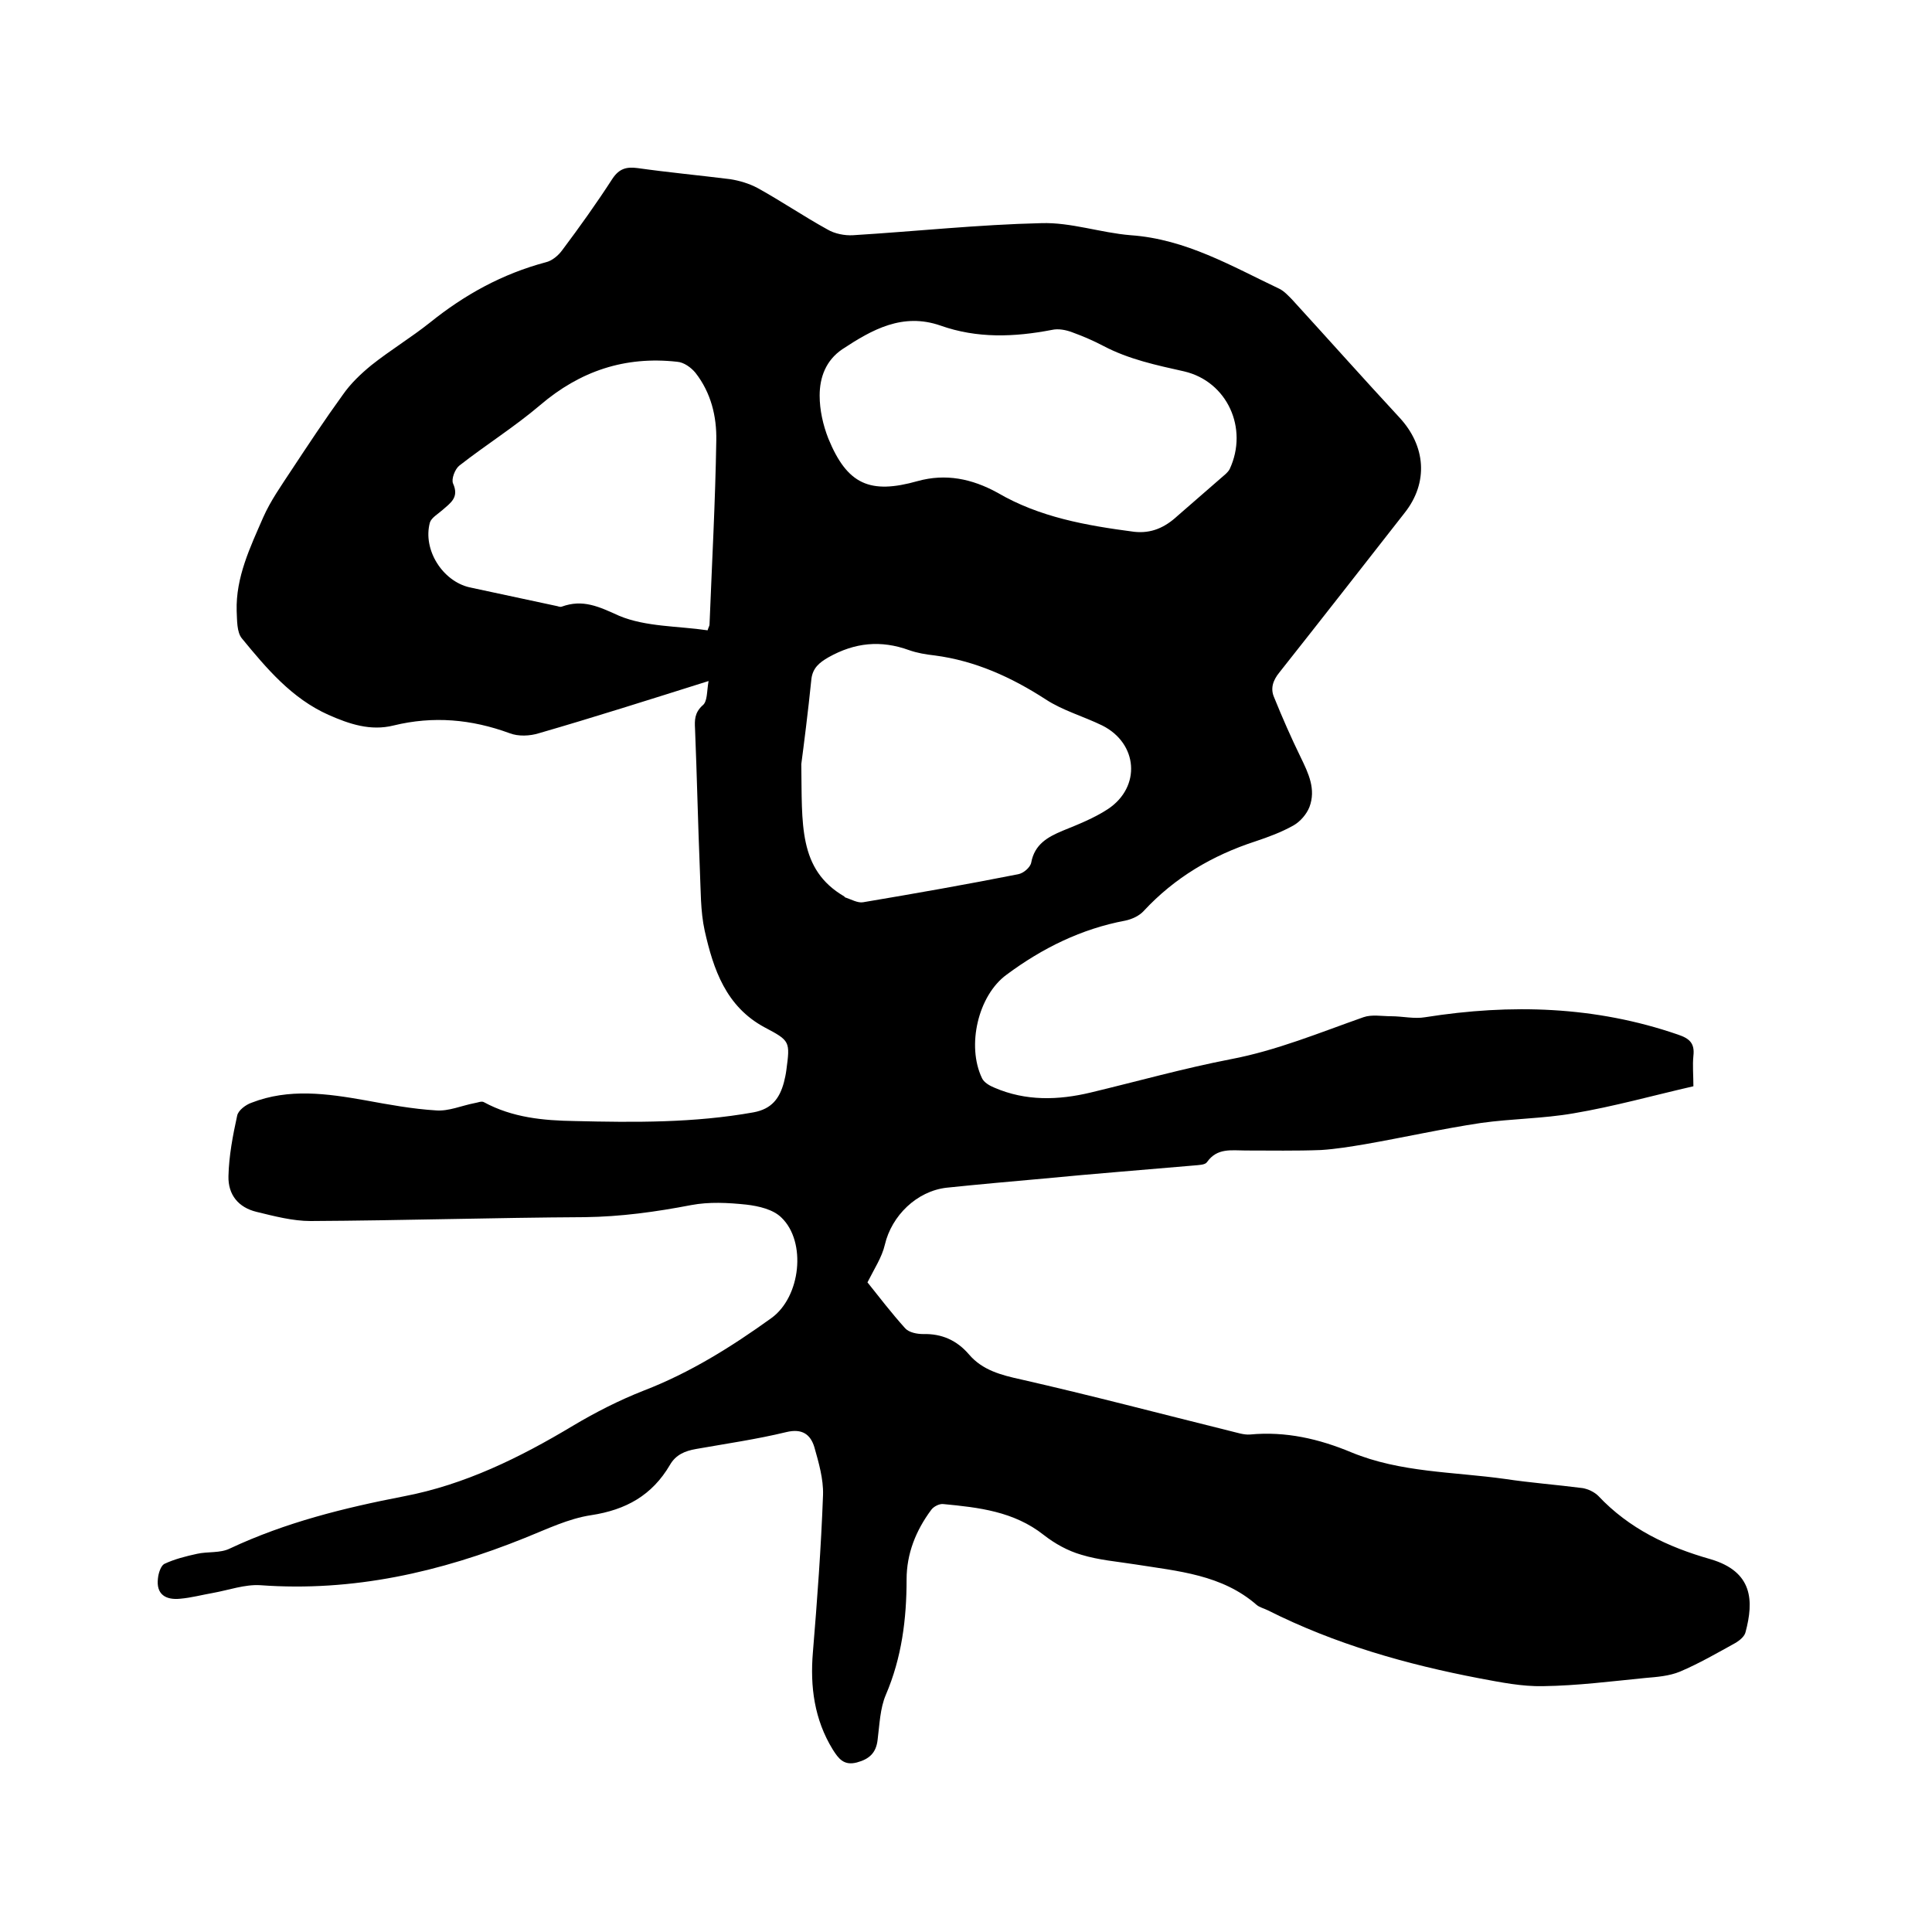 <svg enable-background="new 0 0 400 400" viewBox="0 0 400 400" xmlns="http://www.w3.org/2000/svg"><path d="m146.7 141c-12.4 3.9-23.7 7.5-35.1 10.8-1.9.6-4.3.7-6.1 0-7.9-2.9-15.8-3.6-24-1.6-4.8 1.2-9.2-.3-13.5-2.2-7.6-3.4-12.8-9.6-17.9-15.8-1.1-1.3-1-3.8-1.1-5.7-.2-7 2.8-13.2 5.5-19.4 1.5-3.4 3.7-6.5 5.8-9.7 3.5-5.3 7-10.6 10.7-15.7 1.6-2.3 3.7-4.3 5.9-6.1 3.9-3.1 8.2-5.7 12.1-8.8 7.2-5.8 15-10.1 24-12.5 1.3-.3 2.6-1.4 3.4-2.5 3.6-4.8 7.1-9.7 10.4-14.8 1.4-2.1 2.9-2.5 5.2-2.2 6.4.9 12.8 1.5 19.2 2.3 1.9.3 3.9.9 5.6 1.8 4.9 2.7 9.6 5.9 14.5 8.6 1.5.9 3.6 1.3 5.3 1.2 13-.8 26-2.2 39-2.5 6.1-.2 12.3 2 18.5 2.5 11.4.8 20.9 6.4 30.8 11.1 1 .5 1.8 1.4 2.6 2.2 7.4 8.1 14.7 16.3 22.2 24.4 5.5 5.9 6.1 13.5 1.1 19.8-8.6 11-17.2 22-25.9 33-1.4 1.7-1.9 3.4-1.1 5.2 1.7 4.2 3.5 8.3 5.5 12.4 1.6 3.3 3.2 6.6 1.8 10.3-.6 1.5-1.9 3-3.3 3.8-2.5 1.4-5.2 2.4-7.9 3.3-8.9 2.9-16.7 7.5-23.1 14.4-.9 1-2.4 1.7-3.8 2-9.1 1.7-17.2 5.7-24.6 11.2-5.9 4.3-8.3 14.7-5.1 21.4.4.9 1.6 1.6 2.6 2 6.5 2.8 13.2 2.6 19.9 1 9.6-2.3 19.2-5 29-6.9 9.5-1.8 18.4-5.5 27.5-8.7 1.7-.6 3.8-.2 5.7-.2 2.4 0 4.8.6 7.1.2 17.7-2.8 35.2-2.3 52.3 3.6 2.4.8 3.5 1.8 3.2 4.4-.2 2 0 4 0 6.3-8.3 1.9-16.5 4.2-24.8 5.6-6.3 1.1-12.8 1.1-19.2 2-8 1.2-16 3-24 4.4-3 .5-6 1-9.1 1.2-5.2.2-10.4.1-15.6.1-2.9 0-5.9-.6-8 2.4-.4.6-1.7.6-2.7.7-10.3.9-20.7 1.7-31 2.7-6.7.6-13.5 1.2-20.2 1.9-6.2.7-11.4 5.8-12.8 11.8-.6 2.6-2.2 5-3.6 7.8 2.4 3 5 6.4 7.8 9.5.8.9 2.5 1.2 3.7 1.2 3.9-.1 7 1.3 9.5 4.2 2.8 3.3 6.7 4.3 10.8 5.2 14.5 3.3 28.9 7.1 43.4 10.7 1.3.3 2.7.8 4 .7 7.4-.7 14.3.9 21 3.7 10.2 4.2 21.1 4 31.8 5.5 5.3.8 10.7 1.2 16.1 1.9 1.1.2 2.4.8 3.2 1.6 6.4 6.8 14.4 10.6 23.2 13.1 8.9 2.6 9 8.7 7.3 15.1-.2.9-1.2 1.7-2 2.2-3.8 2.1-7.6 4.3-11.6 6-2.2.9-4.7 1.1-7.1 1.3-7.1.7-14.1 1.6-21.2 1.7-4.4.1-8.8-.8-13.1-1.6-15.2-2.9-30-7.1-43.9-14.1-.8-.4-1.7-.6-2.3-1.1-7.2-6.3-16.3-7-25.1-8.4-3.8-.6-7.6-.9-11.2-2-2.8-.8-5.5-2.3-7.8-4.1-6.2-4.9-13.5-5.7-20.8-6.4-.8-.1-2 .5-2.5 1.2-3.2 4.3-5.1 9.1-5.1 14.4 0 8.2-1 16.2-4.3 23.9-1.2 2.8-1.3 6.2-1.7 9.3-.3 2.7-1.7 4-4.3 4.7-2.7.7-3.8-.8-5-2.7-3.8-6.2-4.7-13-4.1-20.1.9-10.9 1.7-21.7 2.1-32.6.1-3.3-.9-6.7-1.8-9.9-.8-2.6-2.5-3.9-5.8-3.1-6.2 1.5-12.5 2.4-18.7 3.5-2.3.4-4.2 1.2-5.4 3.3-3.7 6.3-9.1 9.3-16.3 10.4-4.7.7-9.2 2.9-13.7 4.7-17.6 7.1-35.6 11.2-54.8 9.8-3.2-.2-6.5 1-9.8 1.6-2.3.4-4.5 1-6.8 1.2-3 .3-5-.9-4.6-4.2.1-1.1.6-2.6 1.3-3 2.1-1 4.5-1.6 6.8-2.1 2.2-.5 4.8-.1 6.8-1.1 11.5-5.4 23.6-8.4 36-10.8 12.6-2.4 24-8 35-14.6 4.7-2.8 9.6-5.3 14.7-7.3 9.6-3.7 18.2-9.1 26.4-15 6.1-4.4 7.3-15.8 2.1-20.8-1.7-1.7-4.7-2.4-7.3-2.7-3.8-.4-7.7-.6-11.4.1-7.3 1.4-14.5 2.4-22 2.5-18.9.1-37.9.7-56.8.8-3.7 0-7.5-1-11.2-1.9s-5.9-3.5-5.8-7.4c.1-4.2.9-8.4 1.8-12.5.2-1.1 1.8-2.3 3-2.7 7.7-3 15.6-1.9 23.5-.5 4.9.9 9.8 1.8 14.7 2.1 2.6.2 5.3-1 7.9-1.5.7-.1 1.5-.5 2-.2 5.9 3.2 12.3 3.8 18.8 3.9 12.4.3 24.7.4 37-1.8 3.8-.7 5.4-2.9 6.3-6.2.2-.8.4-1.7.5-2.5.8-6 .8-6.1-4.5-8.9-8-4.3-10.6-12-12.4-20-.9-4.1-.8-8.4-1-12.6-.4-9.7-.6-19.4-1-29.2-.1-1.8-.1-3.3 1.5-4.8 1.1-.8.9-2.8 1.3-5.1zm88.1-30.9c3.6.4 6.4-.9 9-3.3 3.3-2.9 6.7-5.8 10-8.7.3-.3.6-.6.8-1 3.9-8.4-.5-18.1-9.4-20.2-5.8-1.3-11.5-2.5-16.8-5.3-2.1-1.1-4.2-2-6.4-2.8-1.3-.5-2.9-.8-4.2-.5-7.8 1.5-15.5 1.8-23.1-.9-7.8-2.7-14.1.8-20.3 4.9-3.4 2.3-4.7 5.8-4.7 9.6 0 3 .7 6.1 1.8 8.9 3.9 9.5 8.6 11.6 18.5 8.8 5.8-1.6 11.2-.5 16.5 2.4 8.7 5.1 18.4 6.8 28.3 8.1zm-68.9 48.1c.2 12.4-.7 21.8 8.9 27.4.1.1.1.2.2.2 1.2.4 2.6 1.2 3.7 1 10.7-1.8 21.5-3.7 32.1-5.8 1.1-.2 2.5-1.4 2.7-2.4.7-3.8 3.4-5.3 6.5-6.6 3.2-1.3 6.5-2.6 9.4-4.5 6.9-4.6 6.2-13.6-1.2-17.3-3.9-1.9-8.2-3.1-11.7-5.4-7.1-4.6-14.6-8-23-9.1-1.8-.2-3.6-.5-5.3-1.1-5.8-2.1-11.2-1.6-16.7 1.5-1.9 1.1-3.2 2.2-3.5 4.4-.7 6.9-1.6 13.9-2.1 17.7zm-19.4-27.7c.2-.7.4-.9.4-1.2.5-12.7 1.2-25.4 1.4-38.1.1-5-1.1-9.9-4.3-14-.9-1.1-2.4-2.2-3.8-2.3-10.8-1.2-20.1 1.9-28.4 9-5.3 4.5-11.2 8.2-16.7 12.5-.9.7-1.7 2.8-1.3 3.7 1.3 2.9-.5 4-2.2 5.5-.9.8-2.3 1.6-2.6 2.6-1.5 5.6 2.6 12.1 8.2 13.4 6.1 1.3 12.1 2.6 18.2 3.9.3.1.7.2.9.1 4.4-1.6 7.7 0 11.9 1.9 5.5 2.3 12.2 2.1 18.3 3z"/></svg>